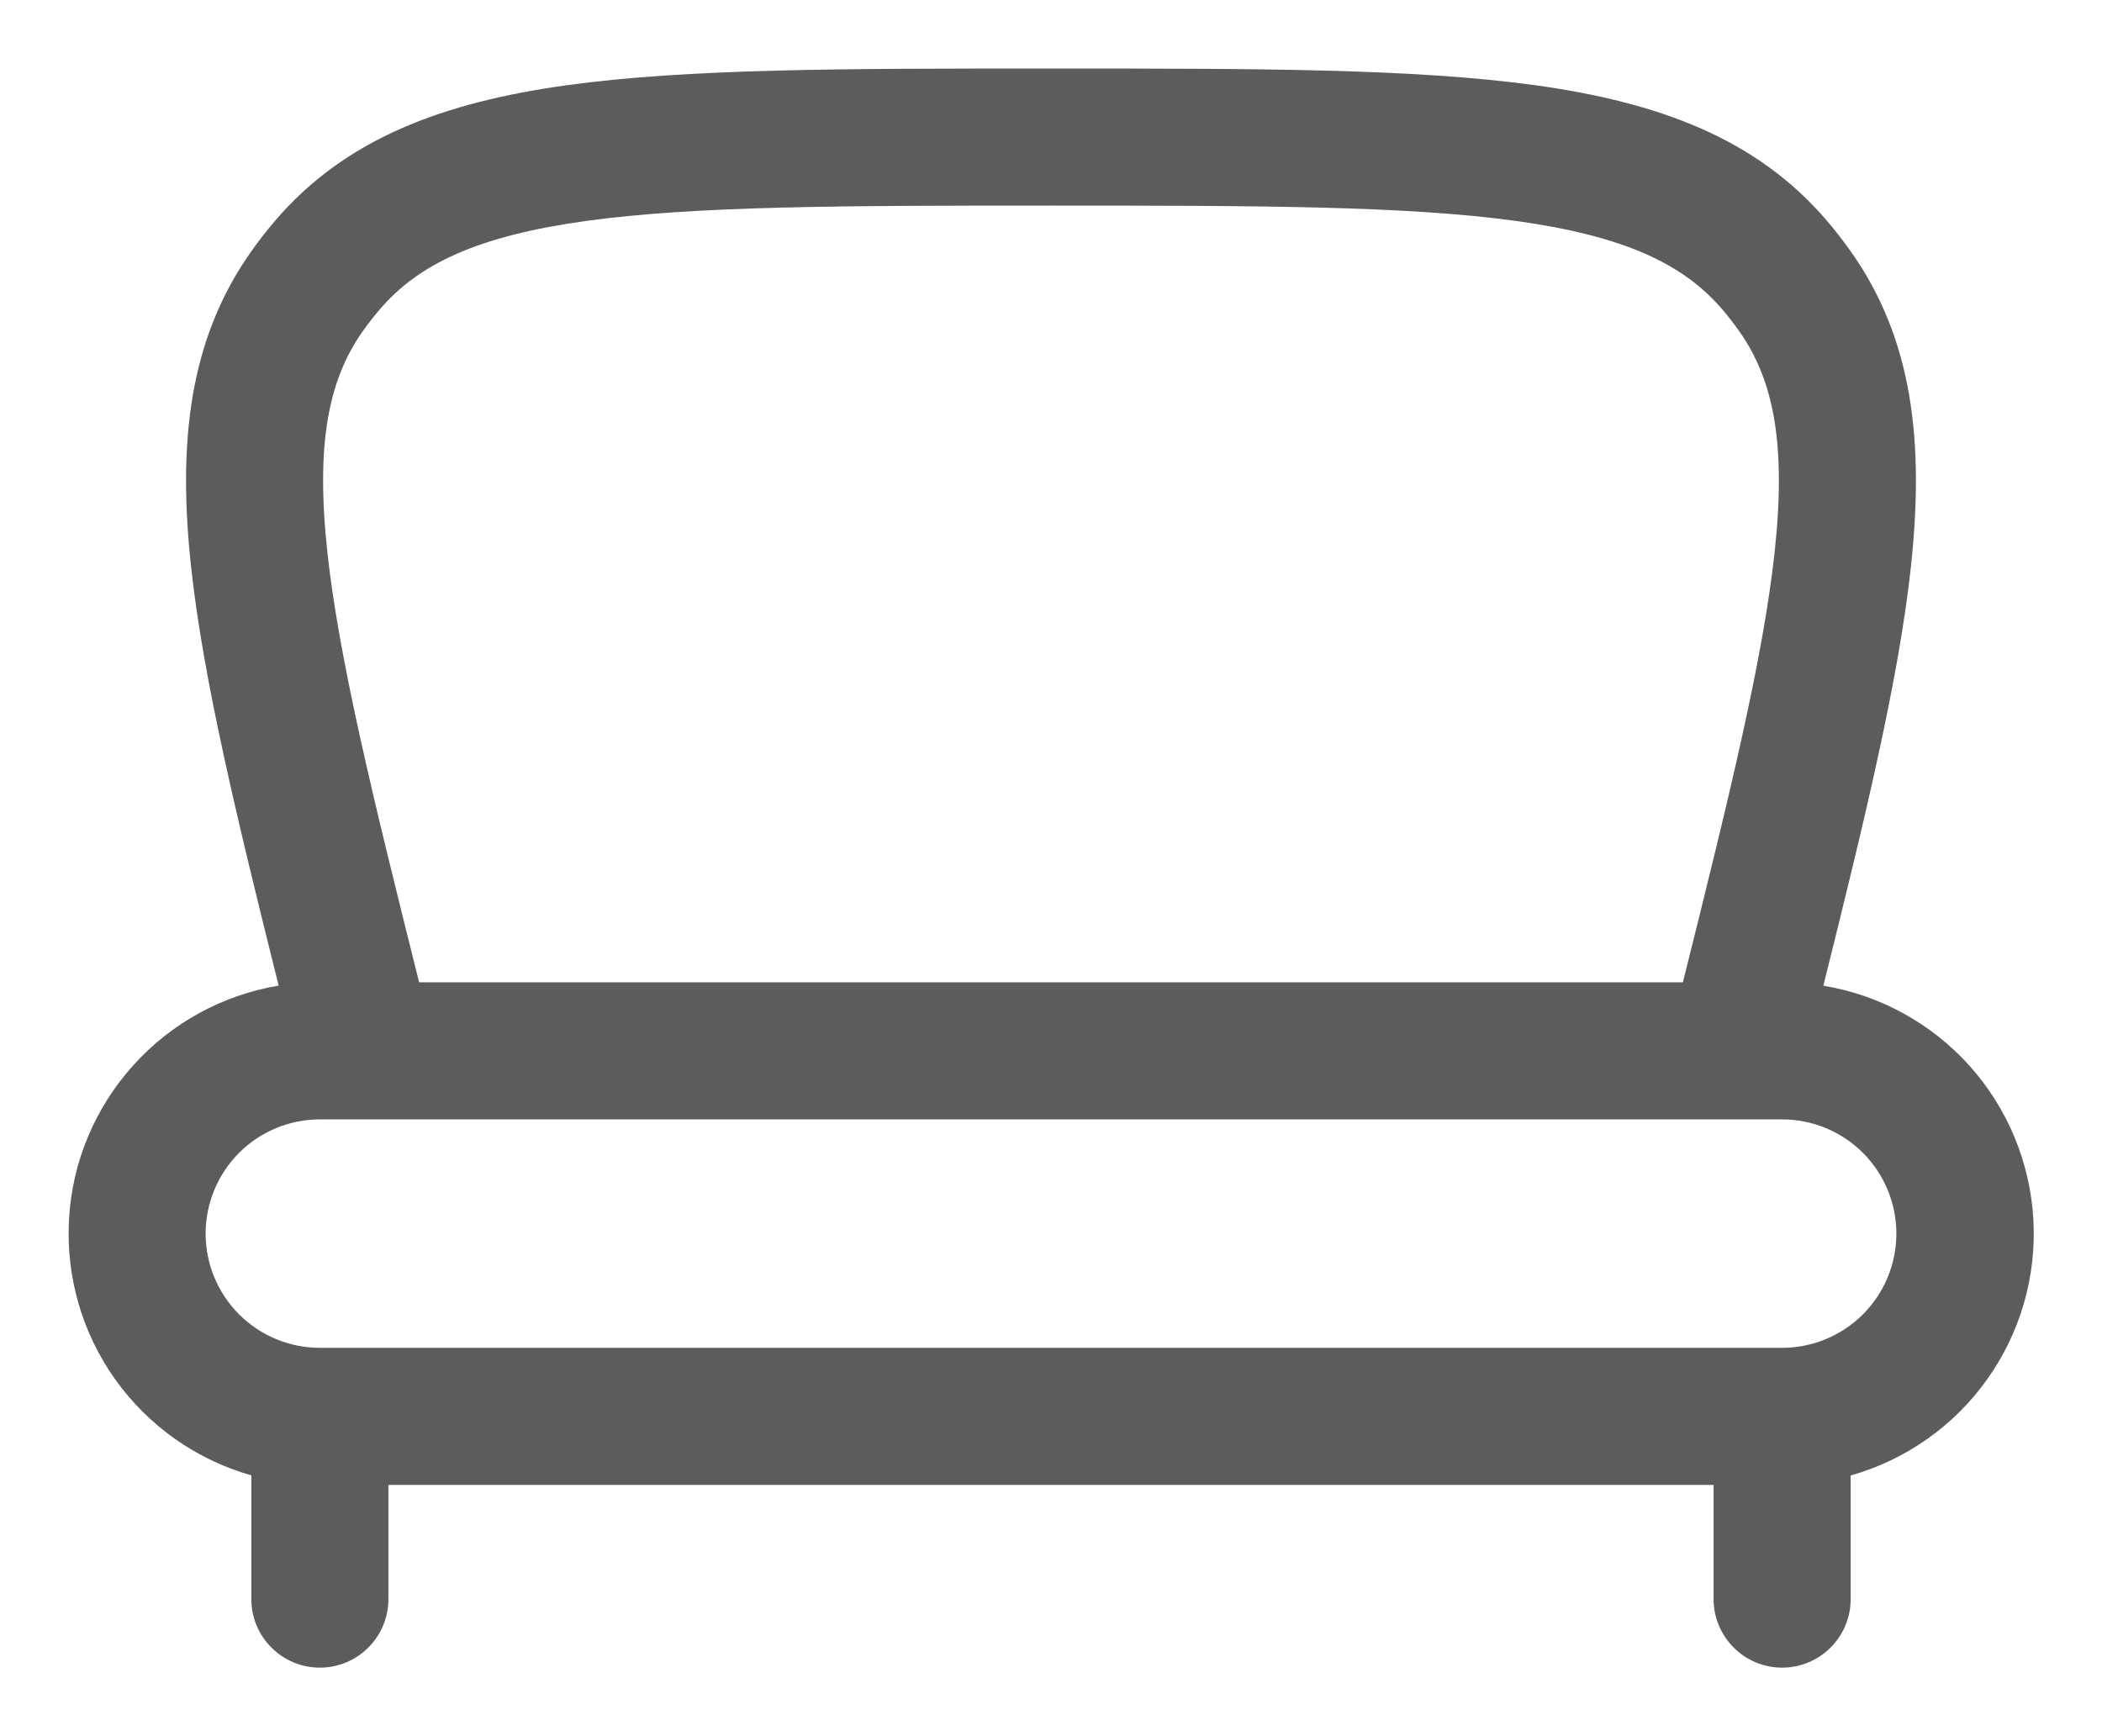 <svg width="23" height="19" viewBox="0 0 23 19" fill="none" xmlns="http://www.w3.org/2000/svg">
<path fill-rule="evenodd" clip-rule="evenodd" d="M11.44 0.75H11.56C13.75 0.75 15.472 0.75 16.794 0.932C18.144 1.119 19.219 1.512 19.99 2.416C20.08 2.521 20.165 2.63 20.245 2.743C20.935 3.71 21.055 4.848 20.909 6.203C20.778 7.416 20.418 8.916 19.951 10.787C20.568 10.889 21.132 11.198 21.55 11.663C21.968 12.129 22.214 12.723 22.249 13.347C22.284 13.972 22.105 14.589 21.741 15.098C21.378 15.607 20.852 15.977 20.25 16.147V17.5C20.25 17.699 20.171 17.89 20.03 18.03C19.89 18.171 19.699 18.25 19.5 18.25C19.301 18.25 19.11 18.171 18.97 18.03C18.829 17.89 18.75 17.699 18.75 17.5V16.25H4.25V17.5C4.25 17.699 4.171 17.89 4.03 18.03C3.89 18.171 3.699 18.25 3.5 18.25C3.301 18.25 3.11 18.171 2.97 18.03C2.829 17.89 2.75 17.699 2.75 17.5V16.146C2.149 15.975 1.624 15.605 1.261 15.096C0.898 14.587 0.72 13.97 0.755 13.346C0.789 12.722 1.036 12.129 1.453 11.664C1.87 11.198 2.433 10.889 3.049 10.786C2.582 8.916 2.222 7.416 2.091 6.204C1.944 4.848 2.066 3.71 2.755 2.743C2.835 2.63 2.92 2.521 3.01 2.416C3.781 1.513 4.856 1.119 6.206 0.932C7.528 0.75 9.25 0.75 11.44 0.75ZM4.586 10.75H18.414C18.928 8.695 19.292 7.203 19.418 6.042C19.547 4.848 19.405 4.148 19.023 3.614C18.968 3.537 18.91 3.462 18.849 3.39C18.422 2.89 17.778 2.583 16.589 2.418C15.382 2.252 13.763 2.25 11.5 2.25C9.237 2.25 7.618 2.252 6.412 2.418C5.222 2.583 4.578 2.89 4.152 3.39C4.09 3.462 4.032 3.537 3.977 3.614C3.595 4.148 3.453 4.848 3.582 6.042C3.708 7.203 4.072 8.695 4.586 10.75ZM3.5 12.25C3.168 12.25 2.851 12.382 2.616 12.616C2.382 12.851 2.25 13.168 2.25 13.5C2.25 13.832 2.382 14.149 2.616 14.384C2.851 14.618 3.168 14.75 3.5 14.75H19.5C19.831 14.75 20.149 14.618 20.384 14.384C20.618 14.149 20.75 13.832 20.75 13.5C20.75 13.168 20.618 12.851 20.384 12.616C20.149 12.382 19.831 12.25 19.5 12.25H3.5Z" fill="#5C5C5C"/>
</svg>
